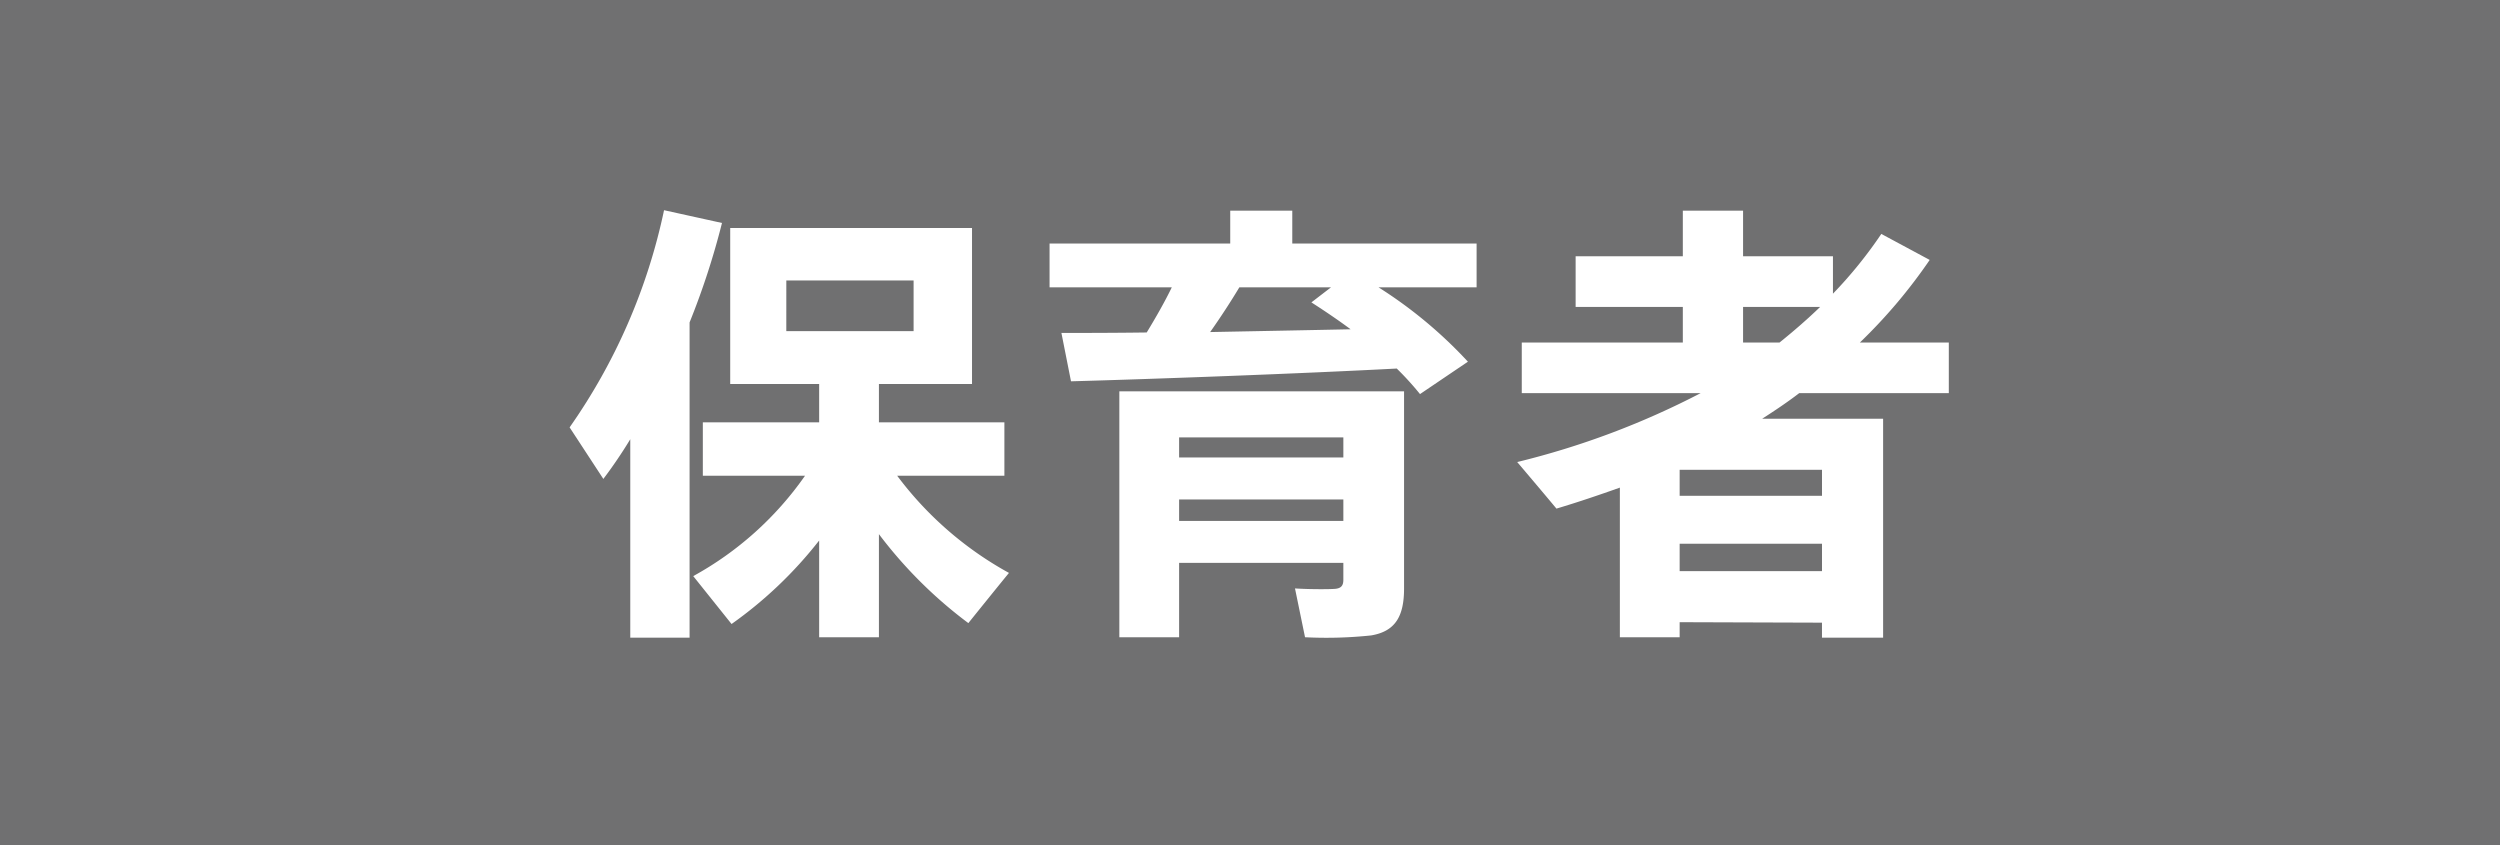 <svg xmlns="http://www.w3.org/2000/svg" width="115.07" height="38.907" viewBox="0 0 115.07 38.907"><title>19</title><g id="ff9c7b12-67d8-4b92-9b25-7238c014564a" data-name="レイヤー 2"><g id="f5d82d18-4a34-4aaa-b818-18d3163e5dcf" data-name="レイヤー 1"><rect width="115.07" height="38.907" fill="#707071"/><path d="M31.74,29.352h-2.73V20.217a21.591,21.591,0,0,1-1.239,1.827L26.218,19.671A27.121,27.121,0,0,0,30.565,9.675l2.667.588A35.094,35.094,0,0,1,31.74,14.841Zm14.7-2.982c-.651.798-1.26,1.554-1.869,2.31a20.49,20.49,0,0,1-4.116-4.095v4.746h-2.751V24.879a19.157,19.157,0,0,1-4.032,3.843l-1.764-2.205a15.187,15.187,0,0,0,5.146-4.62H32.35V19.44h5.354V17.676H33.61V10.494h11.13V17.676H40.455V19.44h5.775v2.457H41.295A16.085,16.085,0,0,0,46.441,26.37Zm-10.248-11.13h5.859V12.909H36.193Z" fill="#fff"/><path d="M52.781,15.303c.421-.692.841-1.428,1.155-2.079H48.309V11.208h8.316V9.697h2.856v1.512H67.965v2.016H63.45a20.586,20.586,0,0,1,4.115,3.423l-2.205,1.491a13.699,13.699,0,0,0-1.07-1.176c-4.368.232-11.172.483-14.994.588l-.441-2.226C49.926,15.324,51.27,15.324,52.781,15.303Zm1.491,10.605v3.423h-2.751V18.012H64.626v9.072c0,1.281-.399,1.974-1.513,2.163a19.576,19.576,0,0,1-3.045.084l-.462-2.247c.63.042,1.533.042,1.827.021s.399-.146.399-.42v-.776Zm7.56-4.851V20.133h-7.56v.924Zm0,2.919V22.99h-7.56v.986Zm.336-8.819c-.567-.42-1.155-.819-1.807-1.239l.903-.693H57.045c-.378.63-.84,1.345-1.344,2.059C57.906,15.241,60.174,15.198,62.169,15.156Z" fill="#fff"/><path d="M77.311,28.638v.693H74.559V22.444c-.944.336-1.932.672-2.919.966-.63-.756-1.218-1.449-1.806-2.143a37.532,37.532,0,0,0,8.442-3.171H70.044v-2.331h7.413V14.127H72.523V11.796h4.934v-2.1H80.23v2.1h4.137v1.722a20.166,20.166,0,0,0,2.226-2.751l2.227,1.197a24.281,24.281,0,0,1-3.213,3.801H89.7v2.331H82.813c-.547.42-1.113.798-1.701,1.176H86.676v10.08H83.862v-.692Zm6.552-5.816V21.624H77.311v1.197Zm0,3.465v-1.26H77.311v1.26ZM81.909,15.765c.651-.524,1.281-1.07,1.869-1.638H80.23v1.638Z" fill="#fff"/></g></g></svg>